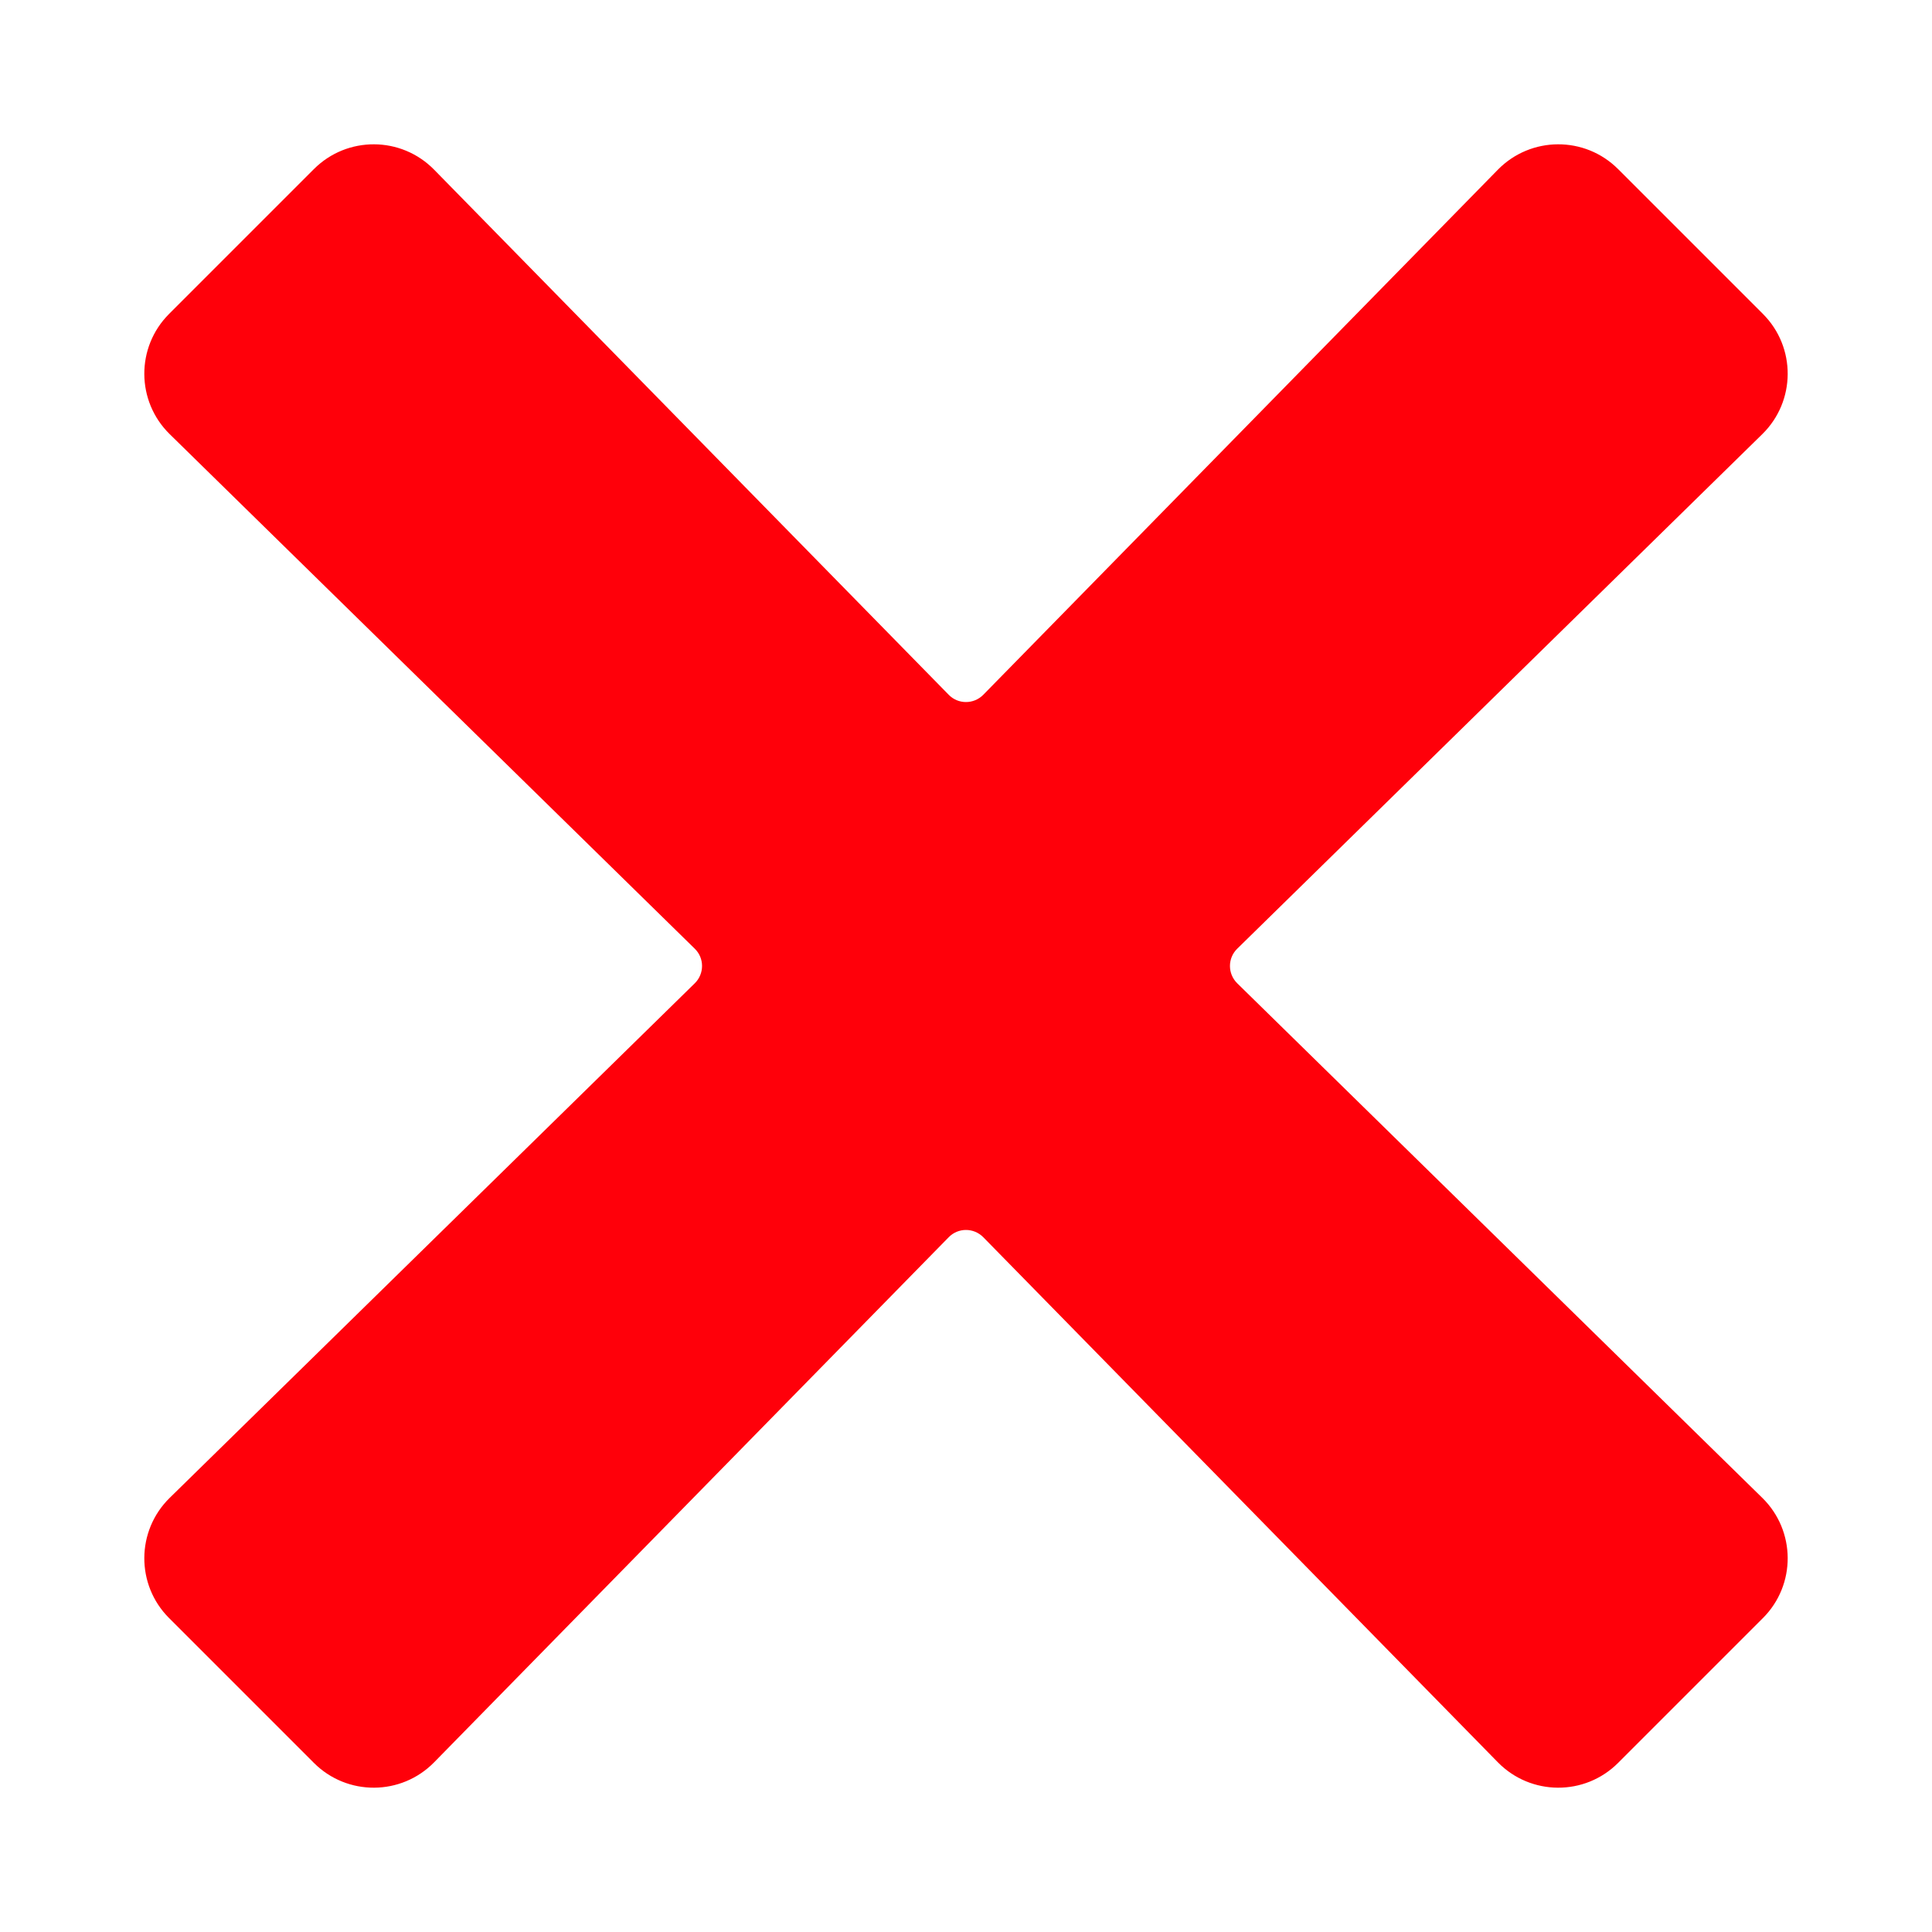 <svg width="16" height="16" viewBox="0 0 16 16" fill="none" xmlns="http://www.w3.org/2000/svg">
<path d="M14.595 3.595C14.873 3.322 14.875 2.875 14.6 2.6L13.4 1.4C13.125 1.125 12.678 1.127 12.405 1.405L8.143 5.754C8.064 5.834 7.935 5.834 7.857 5.754L3.595 1.405C3.322 1.127 2.875 1.125 2.6 1.4L1.4 2.6C1.125 2.875 1.127 3.322 1.405 3.595L5.754 7.857C5.834 7.935 5.834 8.064 5.754 8.143L1.405 12.405C1.127 12.678 1.125 13.125 1.4 13.4L2.6 14.6C2.875 14.875 3.322 14.873 3.595 14.595L7.857 10.246C7.935 10.166 8.064 10.166 8.143 10.246L12.405 14.595C12.678 14.873 13.125 14.875 13.4 14.6L14.6 13.4C14.875 13.125 14.873 12.678 14.595 12.405L10.246 8.143C10.166 8.064 10.166 7.935 10.246 7.857L14.595 3.595Z" fill="#FF000A"/>
</svg>
